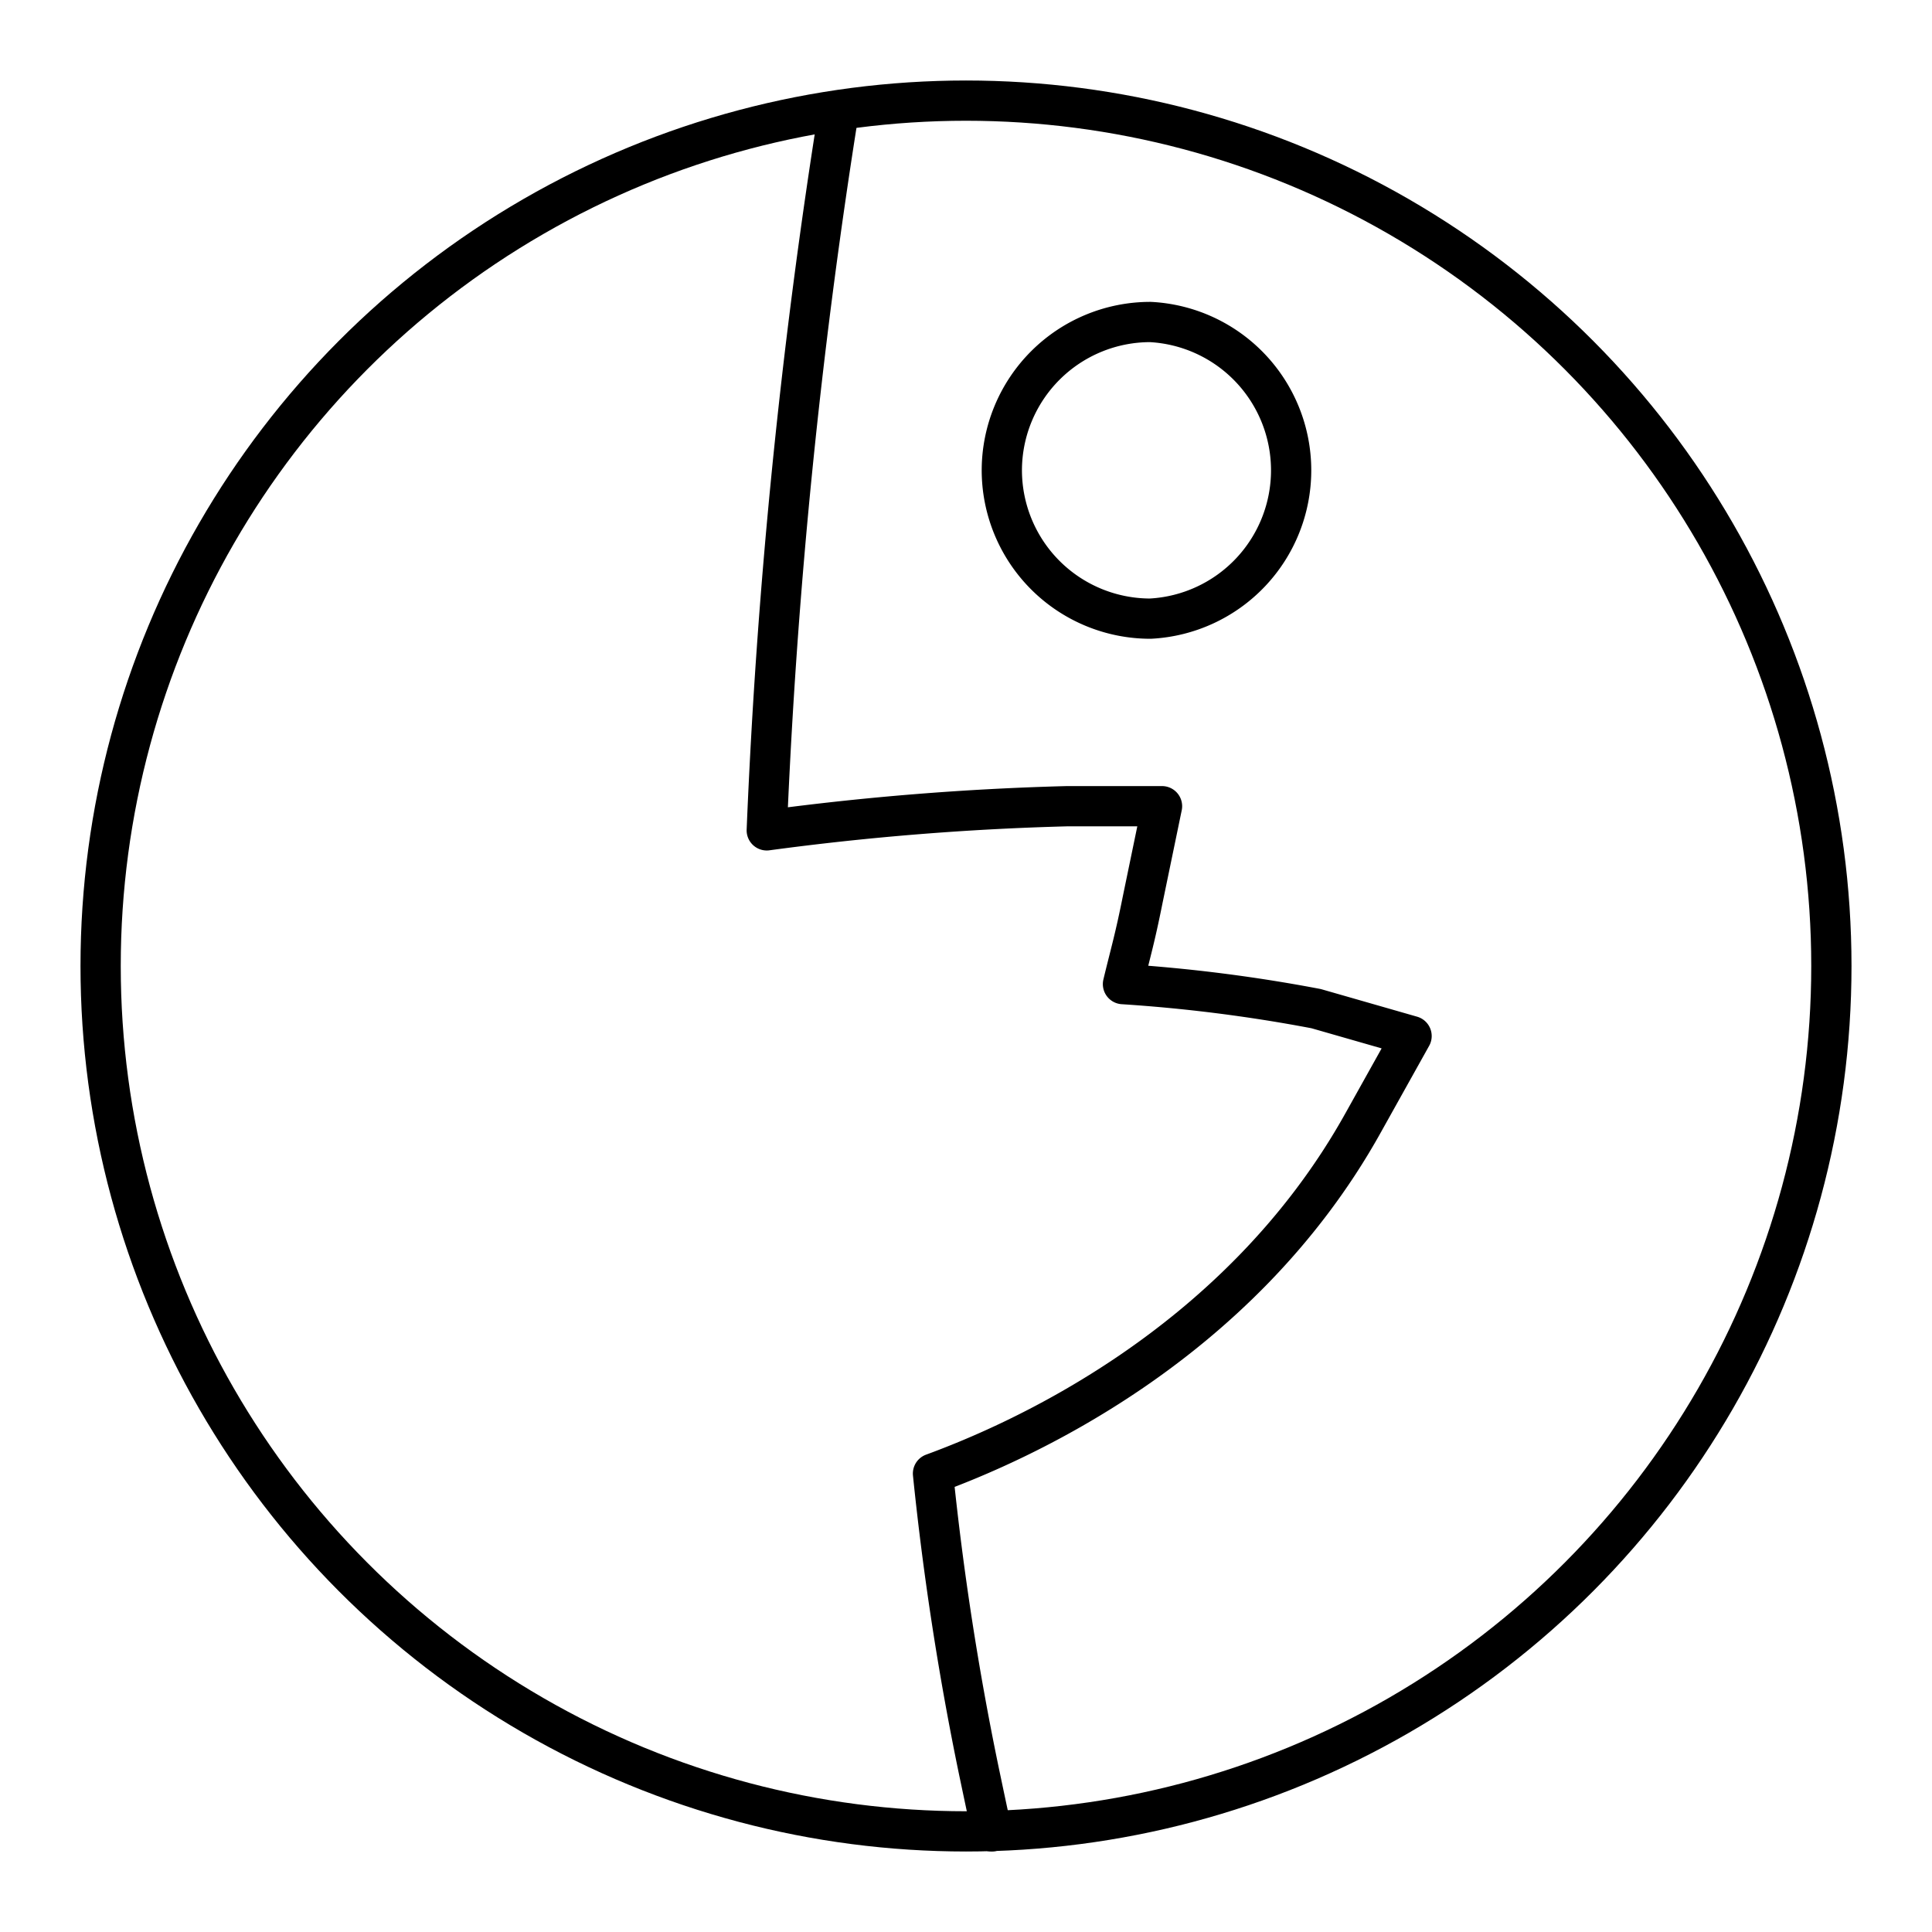 <?xml version="1.0" encoding="utf-8"?>
<!-- Generator: www.svgicons.com -->
<svg xmlns="http://www.w3.org/2000/svg" width="800" height="800" viewBox="0 0 48 48">
<path fill="none" stroke="currentColor" stroke-linecap="round" stroke-linejoin="round" d="M20.84 2.75a153 153 0 0 0-1.79 17.88a69 69 0 0 1 7.46-.6h2.36l-.48 2.32c-.2 1-.29 1.27-.49 2.1a39 39 0 0 1 4.8.61l2.37.68l-1.2 2.15c-3.13 5.63-8.73 8-10.69 8.72A73 73 0 0 0 24.32 44c.12.57.21 1 .32 1.5M28.58 8a3.69 3.69 0 0 1 0 7.37h0a3.69 3.69 0 0 1-3.69-3.69h0A3.69 3.69 0 0 1 28.58 8"/><circle cx="24" cy="24" r="21.5" fill="none" stroke="currentColor" stroke-linecap="round" stroke-linejoin="round"/>
</svg>